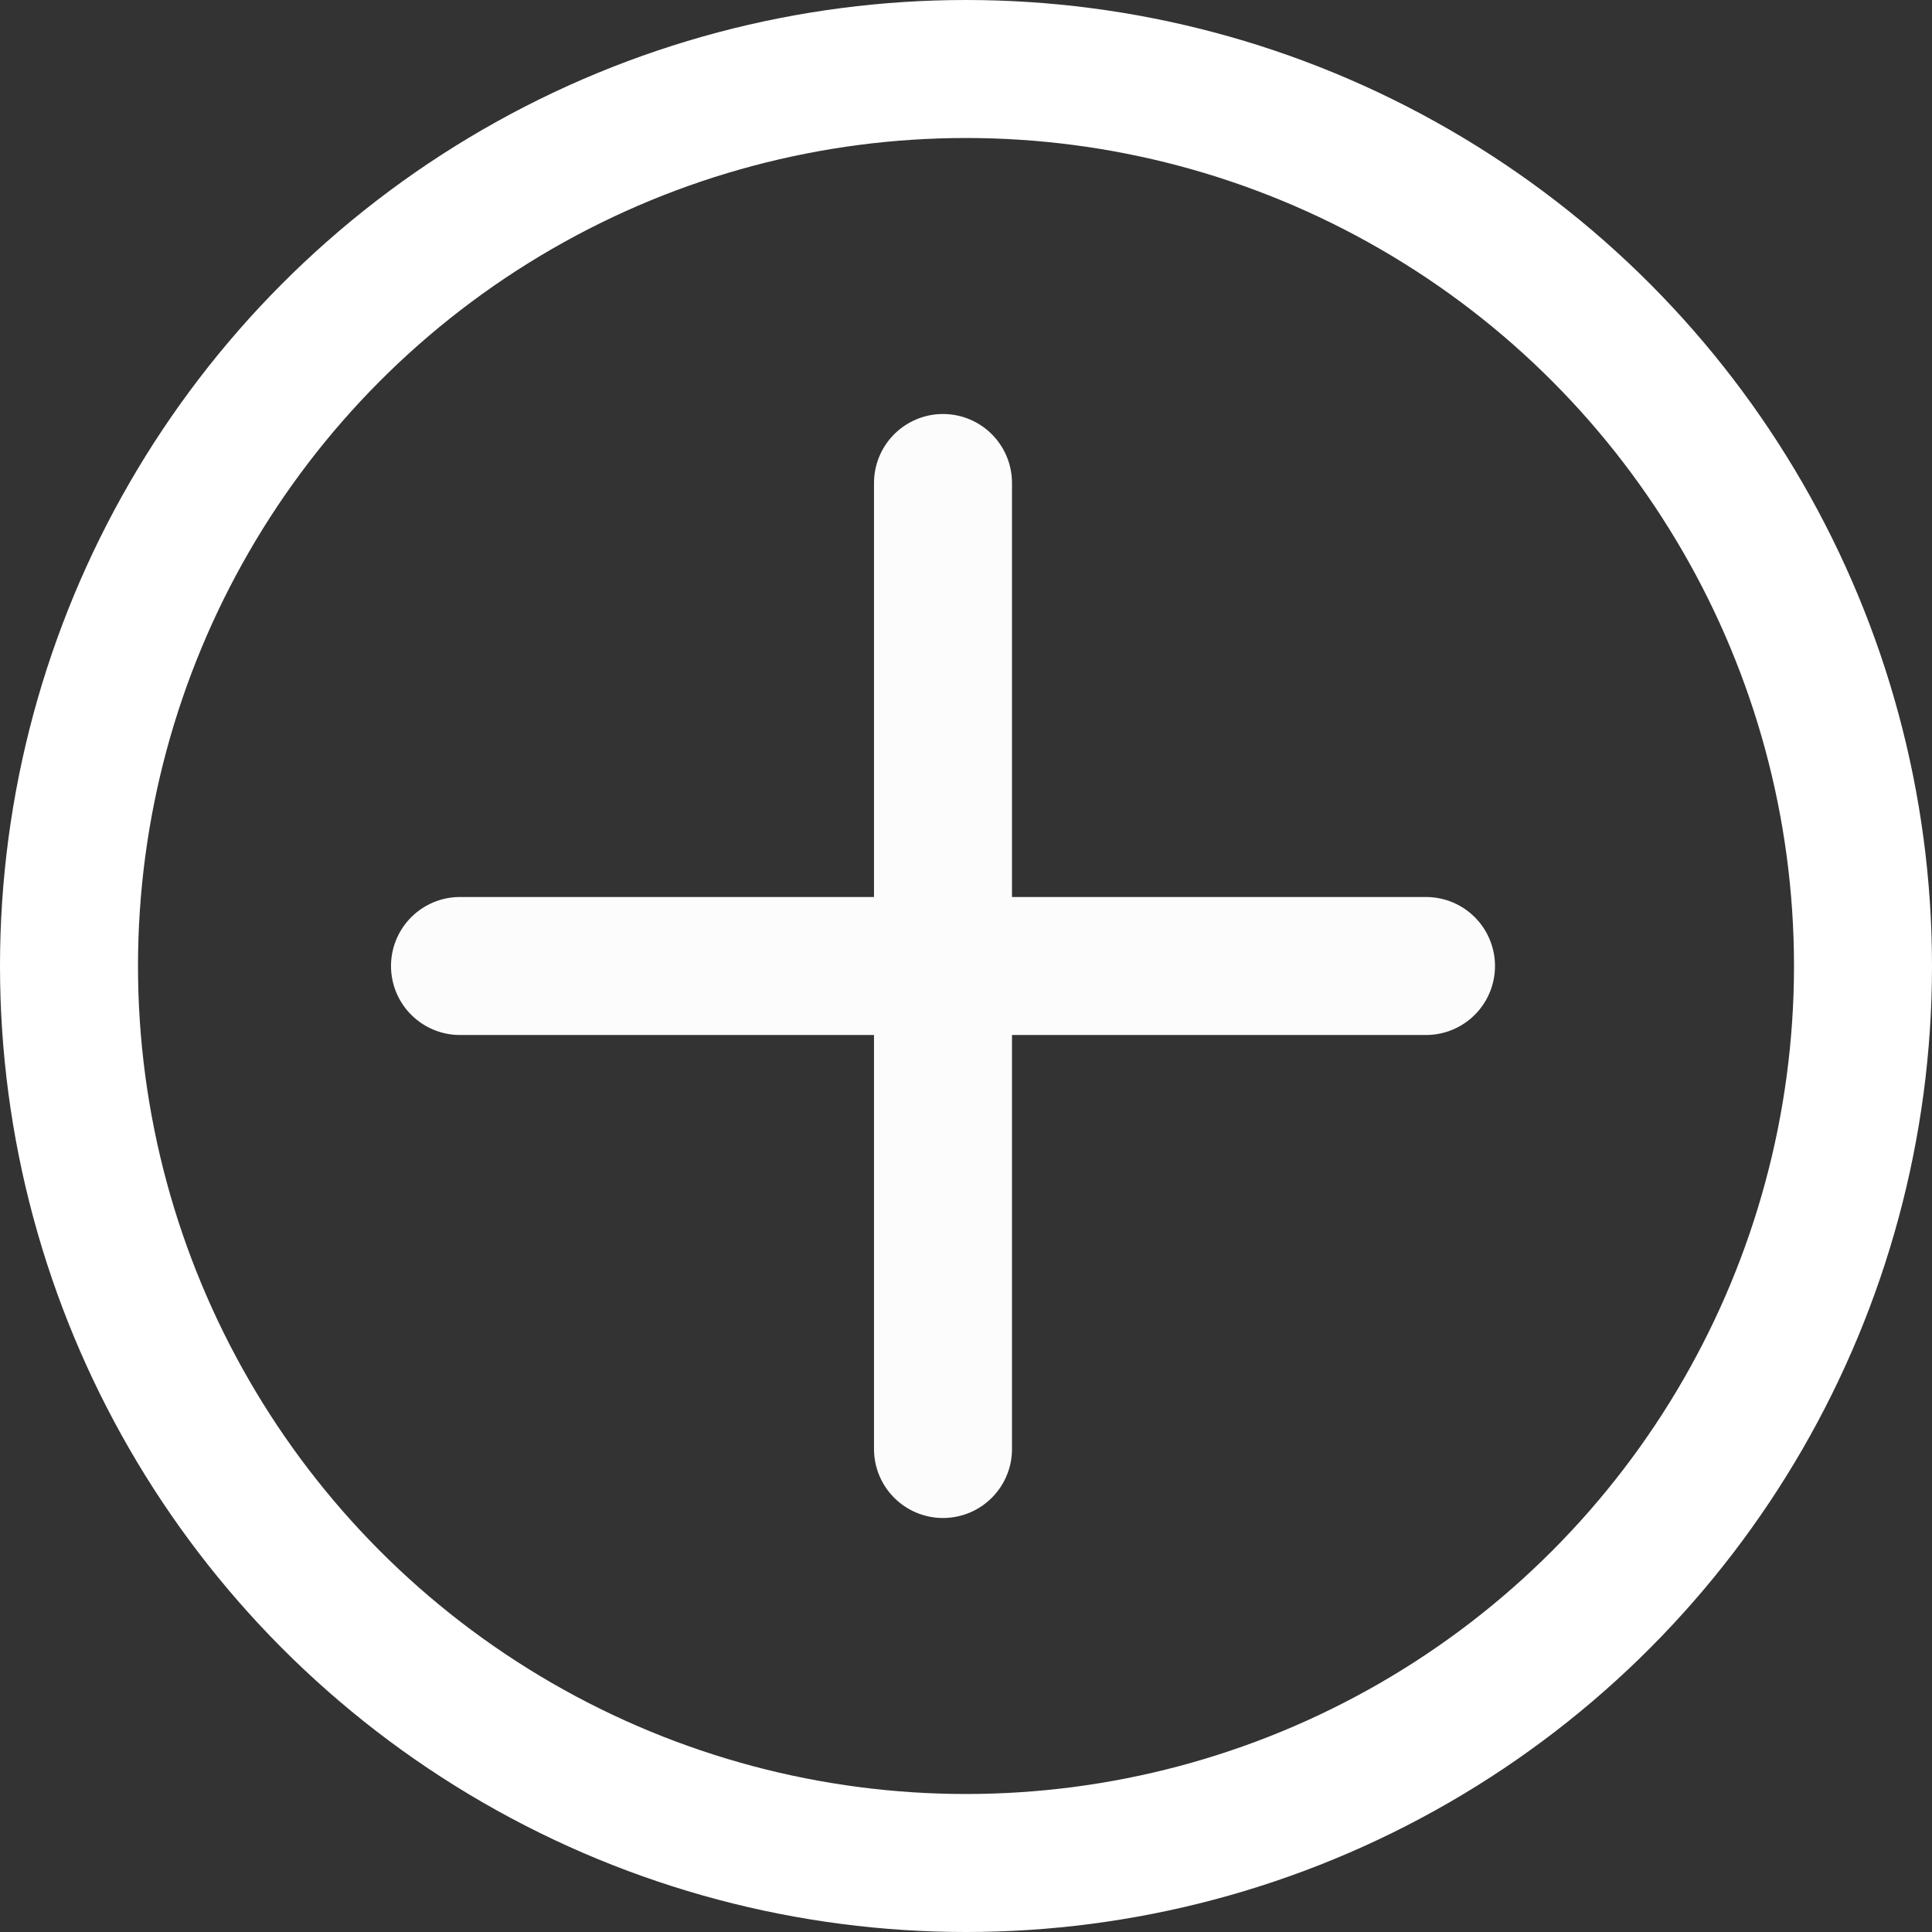 <?xml version="1.0" encoding="utf-8"?>
<!-- Generator: Adobe Illustrator 26.4.1, SVG Export Plug-In . SVG Version: 6.00 Build 0)  -->
<svg version="1.1" xmlns="http://www.w3.org/2000/svg" xmlns:xlink="http://www.w3.org/1999/xlink" x="0px" y="0px"
	 viewBox="0 0 42 42" style="enable-background:new 0 0 42 42;" xml:space="preserve">
<rect x="0" y="0" width="42" height="42" fill="#333333" stroke="none"/>
<style type="text/css">
	.st0{fill:none;stroke:#FCFCFC;stroke-width:3;stroke-linecap:round;}
	.st1{fill:none;}
	.st2{fill:none;stroke:#FFFFFF;stroke-width:3;}
</style>
<g id="Layer_2">
</g>
<g id="Layer_1">
	<g id="_" transform="translate(1831 -5073)">
		<line id="Linha_176" class="st0" x1="-1810.5" y1="5083.5" x2="-1810.5" y2="5104.5"/>
		<line id="Linha_177" class="st0" x1="-1800" y1="5094" x2="-1821" y2="5094"/>
		<g id="Elipse_159" transform="translate(-1831 5073)">
			<circle class="st1" cx="21" cy="21" r="21"/>
			<circle class="st2" cx="21" cy="21" r="19.5"/>
		</g>
	</g>
</g>
</svg>
